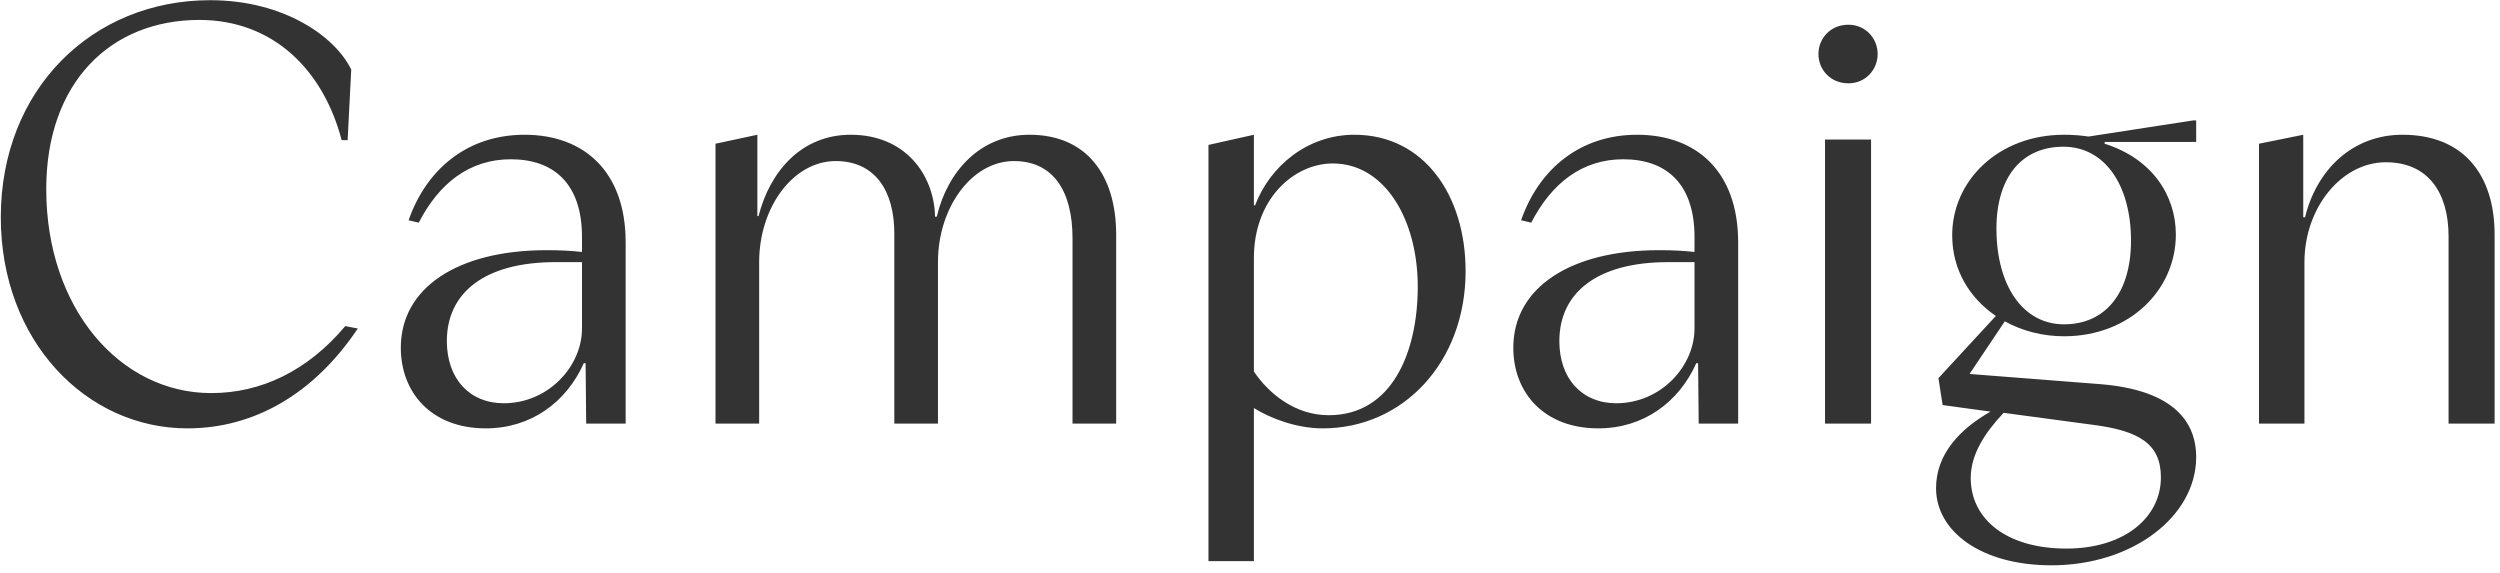 <svg width="301" height="69" viewBox="0 0 301 69" fill="none" xmlns="http://www.w3.org/2000/svg">
<path d="M22.56 51.576C10.392 51.576 0.096 41.064 0.096 26.16C0.096 10.752 11.112 0.024 25.296 0.024C34.296 0.024 40.416 4.488 42.288 8.376L41.856 16.872H41.136C38.904 8.376 32.856 2.4 24 2.4C13.272 2.4 5.568 9.96 5.568 22.776C5.568 37.104 14.424 47.328 25.44 47.328C31.416 47.328 37.032 44.664 41.568 39.264L43.08 39.552C37.824 47.4 30.624 51.576 22.56 51.576ZM58.481 51.576C52.001 51.576 48.257 47.328 48.257 41.856C48.257 34.656 55.097 30.12 65.825 30.12C67.481 30.12 68.777 30.192 70.073 30.336V28.536C70.073 22.128 66.689 19.176 61.505 19.176C56.537 19.176 52.865 22.056 50.417 26.808L49.193 26.52C51.353 20.328 56.321 16.224 63.161 16.224C70.289 16.224 75.329 20.616 75.329 29.184V51H70.577L70.505 43.728H70.289C68.201 48.408 63.953 51.576 58.481 51.576ZM53.801 41.064C53.801 45.6 56.537 48.552 60.641 48.552C66.041 48.552 70.073 44.088 70.073 39.552V31.56H66.905C58.265 31.56 53.801 35.304 53.801 41.064ZM86.147 51V17.304L91.187 16.224V26.016H91.331C92.699 20.616 96.515 16.224 102.419 16.224C109.043 16.224 112.355 21.048 112.571 25.8V26.088H112.787C114.083 20.616 118.043 16.224 123.947 16.224C130.859 16.224 134.387 21.12 134.387 28.248V51H129.131V28.68C129.131 23.136 126.899 19.392 122.075 19.392C117.035 19.392 112.931 24.936 112.931 31.56V51H107.675V28.104C107.675 22.992 105.371 19.392 100.619 19.392C95.507 19.392 91.403 24.936 91.403 31.56V51H86.147ZM145.498 67.56V17.448L150.97 16.224V24.72H151.114C152.914 19.968 157.45 16.224 163.066 16.224C171.49 16.224 176.458 23.568 176.458 32.64C176.458 43.656 168.898 51.576 159.25 51.576C156.082 51.576 152.914 50.352 150.97 49.128V67.56H145.498ZM159.97 49.992C167.674 49.992 170.698 42.288 170.698 34.512C170.698 26.448 166.738 19.68 160.474 19.68C155.794 19.68 150.97 23.928 150.97 31.056V44.736C152.77 47.4 155.938 49.992 159.97 49.992ZM192.426 51.576C185.946 51.576 182.202 47.328 182.202 41.856C182.202 34.656 189.042 30.12 199.77 30.12C201.426 30.12 202.722 30.192 204.018 30.336V28.536C204.018 22.128 200.634 19.176 195.45 19.176C190.482 19.176 186.81 22.056 184.362 26.808L183.138 26.52C185.298 20.328 190.266 16.224 197.106 16.224C204.234 16.224 209.274 20.616 209.274 29.184V51H204.522L204.45 43.728H204.234C202.146 48.408 197.898 51.576 192.426 51.576ZM187.746 41.064C187.746 45.6 190.482 48.552 194.586 48.552C199.986 48.552 204.018 44.088 204.018 39.552V31.56H200.85C192.21 31.56 187.746 35.304 187.746 41.064ZM219.733 51V16.8H225.277V51H219.733ZM222.541 10.032C220.381 10.032 218.941 8.376 218.941 6.504C218.941 4.632 220.381 2.976 222.541 2.976C224.629 2.976 226.069 4.632 226.069 6.504C226.069 8.376 224.629 10.032 222.541 10.032ZM246.996 68.064C238.5 68.064 233.1 63.96 233.1 58.776C233.1 54.672 235.98 51.648 239.652 49.56L233.892 48.768L233.388 45.528L240.3 38.04C237.132 35.88 235.044 32.496 235.044 28.32C235.044 21.768 240.588 16.224 248.508 16.224C249.516 16.224 250.524 16.296 251.46 16.44L264.06 14.496H264.42V17.088H253.404V17.304C259.092 19.104 261.972 23.496 261.972 28.248C261.972 34.872 256.428 40.488 248.508 40.488C245.916 40.488 243.468 39.84 241.38 38.688L237.132 45.024L252.828 46.248C261.036 46.896 264.42 50.28 264.42 55.032C264.42 62.16 256.788 68.064 246.996 68.064ZM248.508 39.048C253.476 39.048 256.572 35.304 256.572 28.968C256.572 22.272 253.404 17.664 248.436 17.664C243.468 17.664 240.372 21.264 240.372 27.528C240.372 34.368 243.54 39.048 248.508 39.048ZM237.276 57.552C237.276 62.52 241.596 66.048 248.796 66.048C255.78 66.048 260.172 62.304 260.172 57.48C260.172 53.448 257.58 51.864 251.964 51.144L241.236 49.704C238.932 52.152 237.276 54.744 237.276 57.552ZM271.983 51V17.304L277.311 16.224V26.16H277.527C278.895 20.544 283.143 16.224 289.263 16.224C296.607 16.224 300.351 21.048 300.351 28.248V51H294.807V28.464C294.807 23.208 292.359 19.536 287.247 19.536C281.919 19.536 277.455 25.008 277.455 31.56V51H271.983Z" fill="#333333"/>
</svg>
